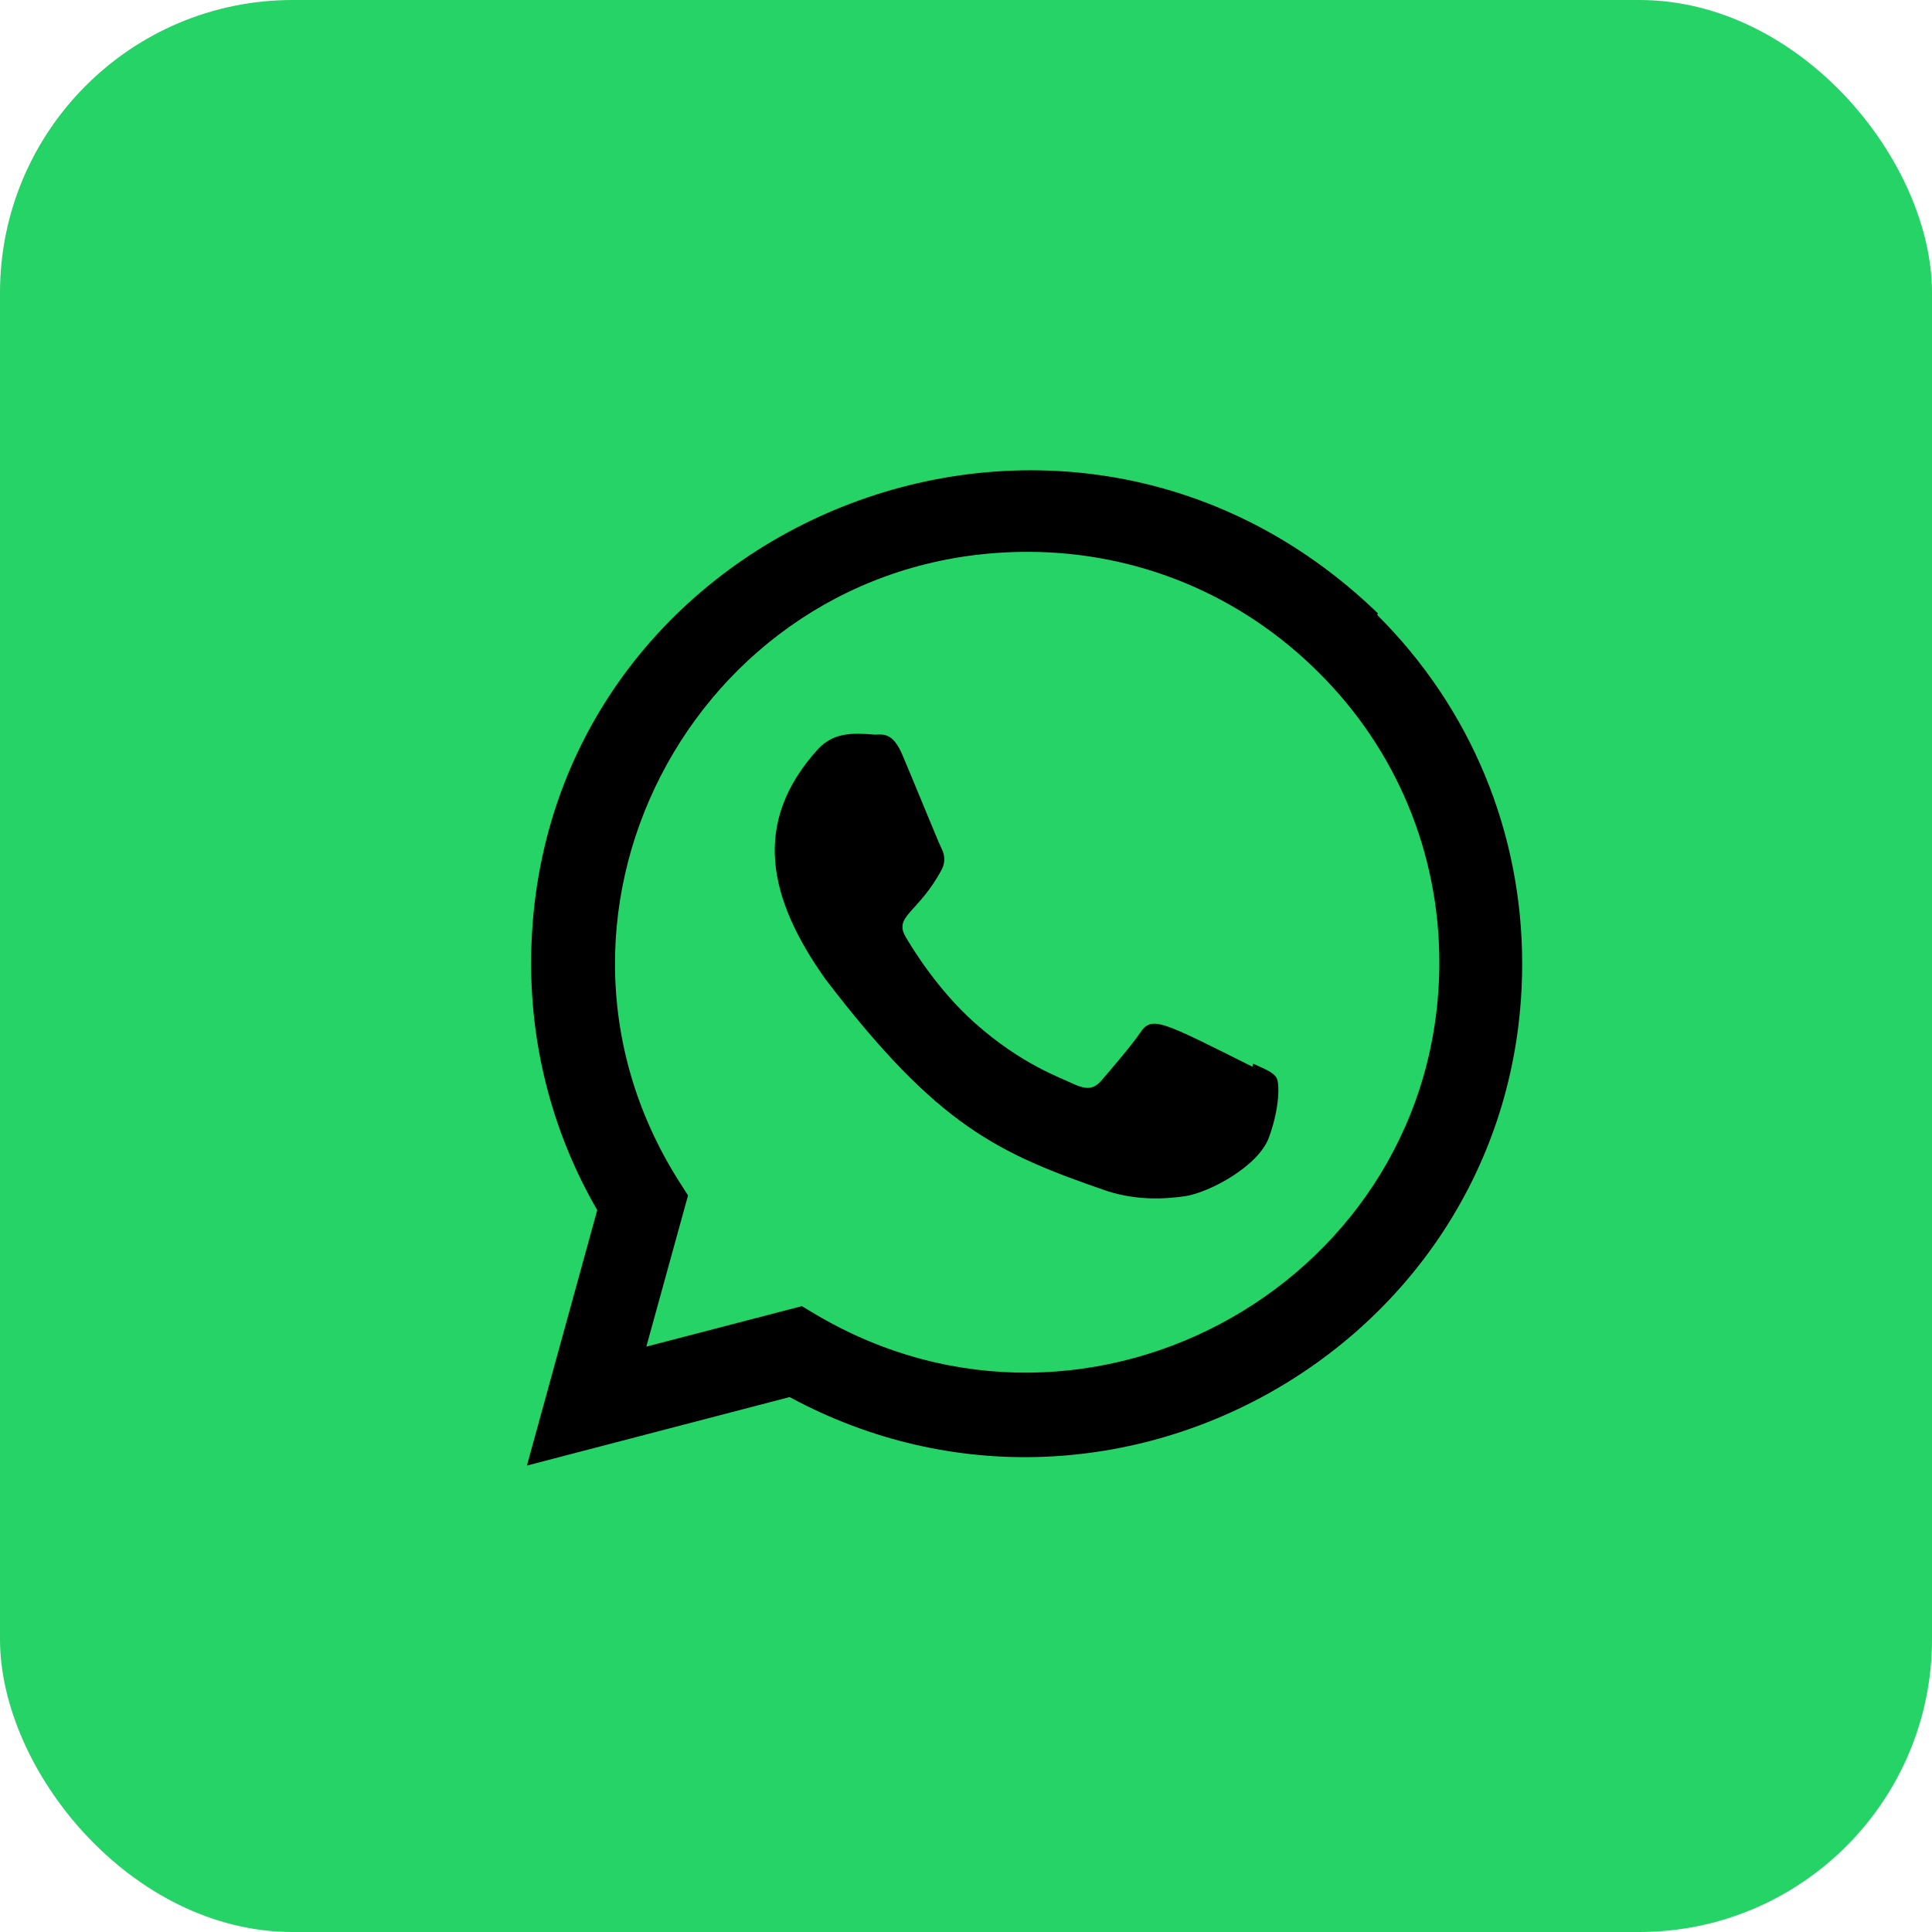 <?xml version="1.0" encoding="UTF-8"?> <svg xmlns="http://www.w3.org/2000/svg" xmlns:xlink="http://www.w3.org/1999/xlink" width="33px" height="33px" viewBox="0 0 33 33" version="1.1"><title>Linkedin</title><defs><rect id="path-1" x="0" y="0" width="33" height="33" rx="5"></rect><filter color-interpolation-filters="auto" id="filter-3"><feColorMatrix in="SourceGraphic" type="matrix" values="0 0 0 0 1 0 0 0 0 1 0 0 0 0 1 0 0 0 1 0"></feColorMatrix></filter></defs><g id="Symbols" stroke="none" stroke-width="1" fill="none" fill-rule="evenodd"><g id="Rodapé" transform="translate(-1302, -188)"><g transform="translate(0, 1)" id="Ícones"><g transform="translate(1259, 106)"><g id="Linkedin" transform="translate(43, 81)"><mask id="mask-2" fill="white"><use xlink:href="#path-1"></use></mask><use id="Mask" fill="#25D366" xlink:href="#path-1"></use><g id="Group" mask="url(#mask-2)"><g transform="translate(6, 6)" id="Whatsapp" filter="url(#filter-3)"><g transform="translate(3, 2.033)"><path d="M12.401,10.134 L12.394,10.188 C10.837,9.411 10.674,9.308 10.473,9.61 C10.333,9.819 9.927,10.292 9.804,10.433 C9.68,10.571 9.557,10.581 9.346,10.486 C9.134,10.38 8.452,10.156 7.644,9.434 C7.015,8.871 6.593,8.18 6.468,7.968 C6.261,7.609 6.695,7.558 7.09,6.81 C7.161,6.661 7.125,6.545 7.073,6.439 C7.02,6.333 6.597,5.292 6.42,4.876 C6.25,4.463 6.075,4.515 5.944,4.515 C5.536,4.48 5.237,4.485 4.975,4.759 C3.831,6.015 4.12,7.312 5.098,8.69 C7.02,11.206 8.045,11.669 9.917,12.313 C10.423,12.473 10.884,12.451 11.249,12.398 C11.656,12.334 12.501,11.888 12.677,11.388 C12.858,10.889 12.858,10.474 12.805,10.379 C12.752,10.283 12.613,10.23 12.401,10.134 L12.401,10.134 Z" id="Path" fill="#000000" fill-rule="nonzero"></path><path d="M14.535,2.443 C9.089,-2.822 0.075,0.997 0.072,8.425 C0.072,9.909 0.46,11.357 1.201,12.636 L0,17 L4.487,15.83 C10.087,18.855 16.997,14.838 17,8.429 C17,6.179 16.122,4.062 14.524,2.471 L14.535,2.443 Z M15.585,8.405 C15.581,13.812 9.645,17.189 4.951,14.429 L4.696,14.277 L2.04,14.968 L2.752,12.386 L2.583,12.121 C-0.339,7.47 3.018,1.393 8.551,1.393 C10.431,1.393 12.195,2.126 13.524,3.454 C14.852,4.771 15.585,6.535 15.585,8.405 Z" id="Shape" fill="#000000" fill-rule="nonzero"></path></g></g></g></g></g></g></g></g></svg> 